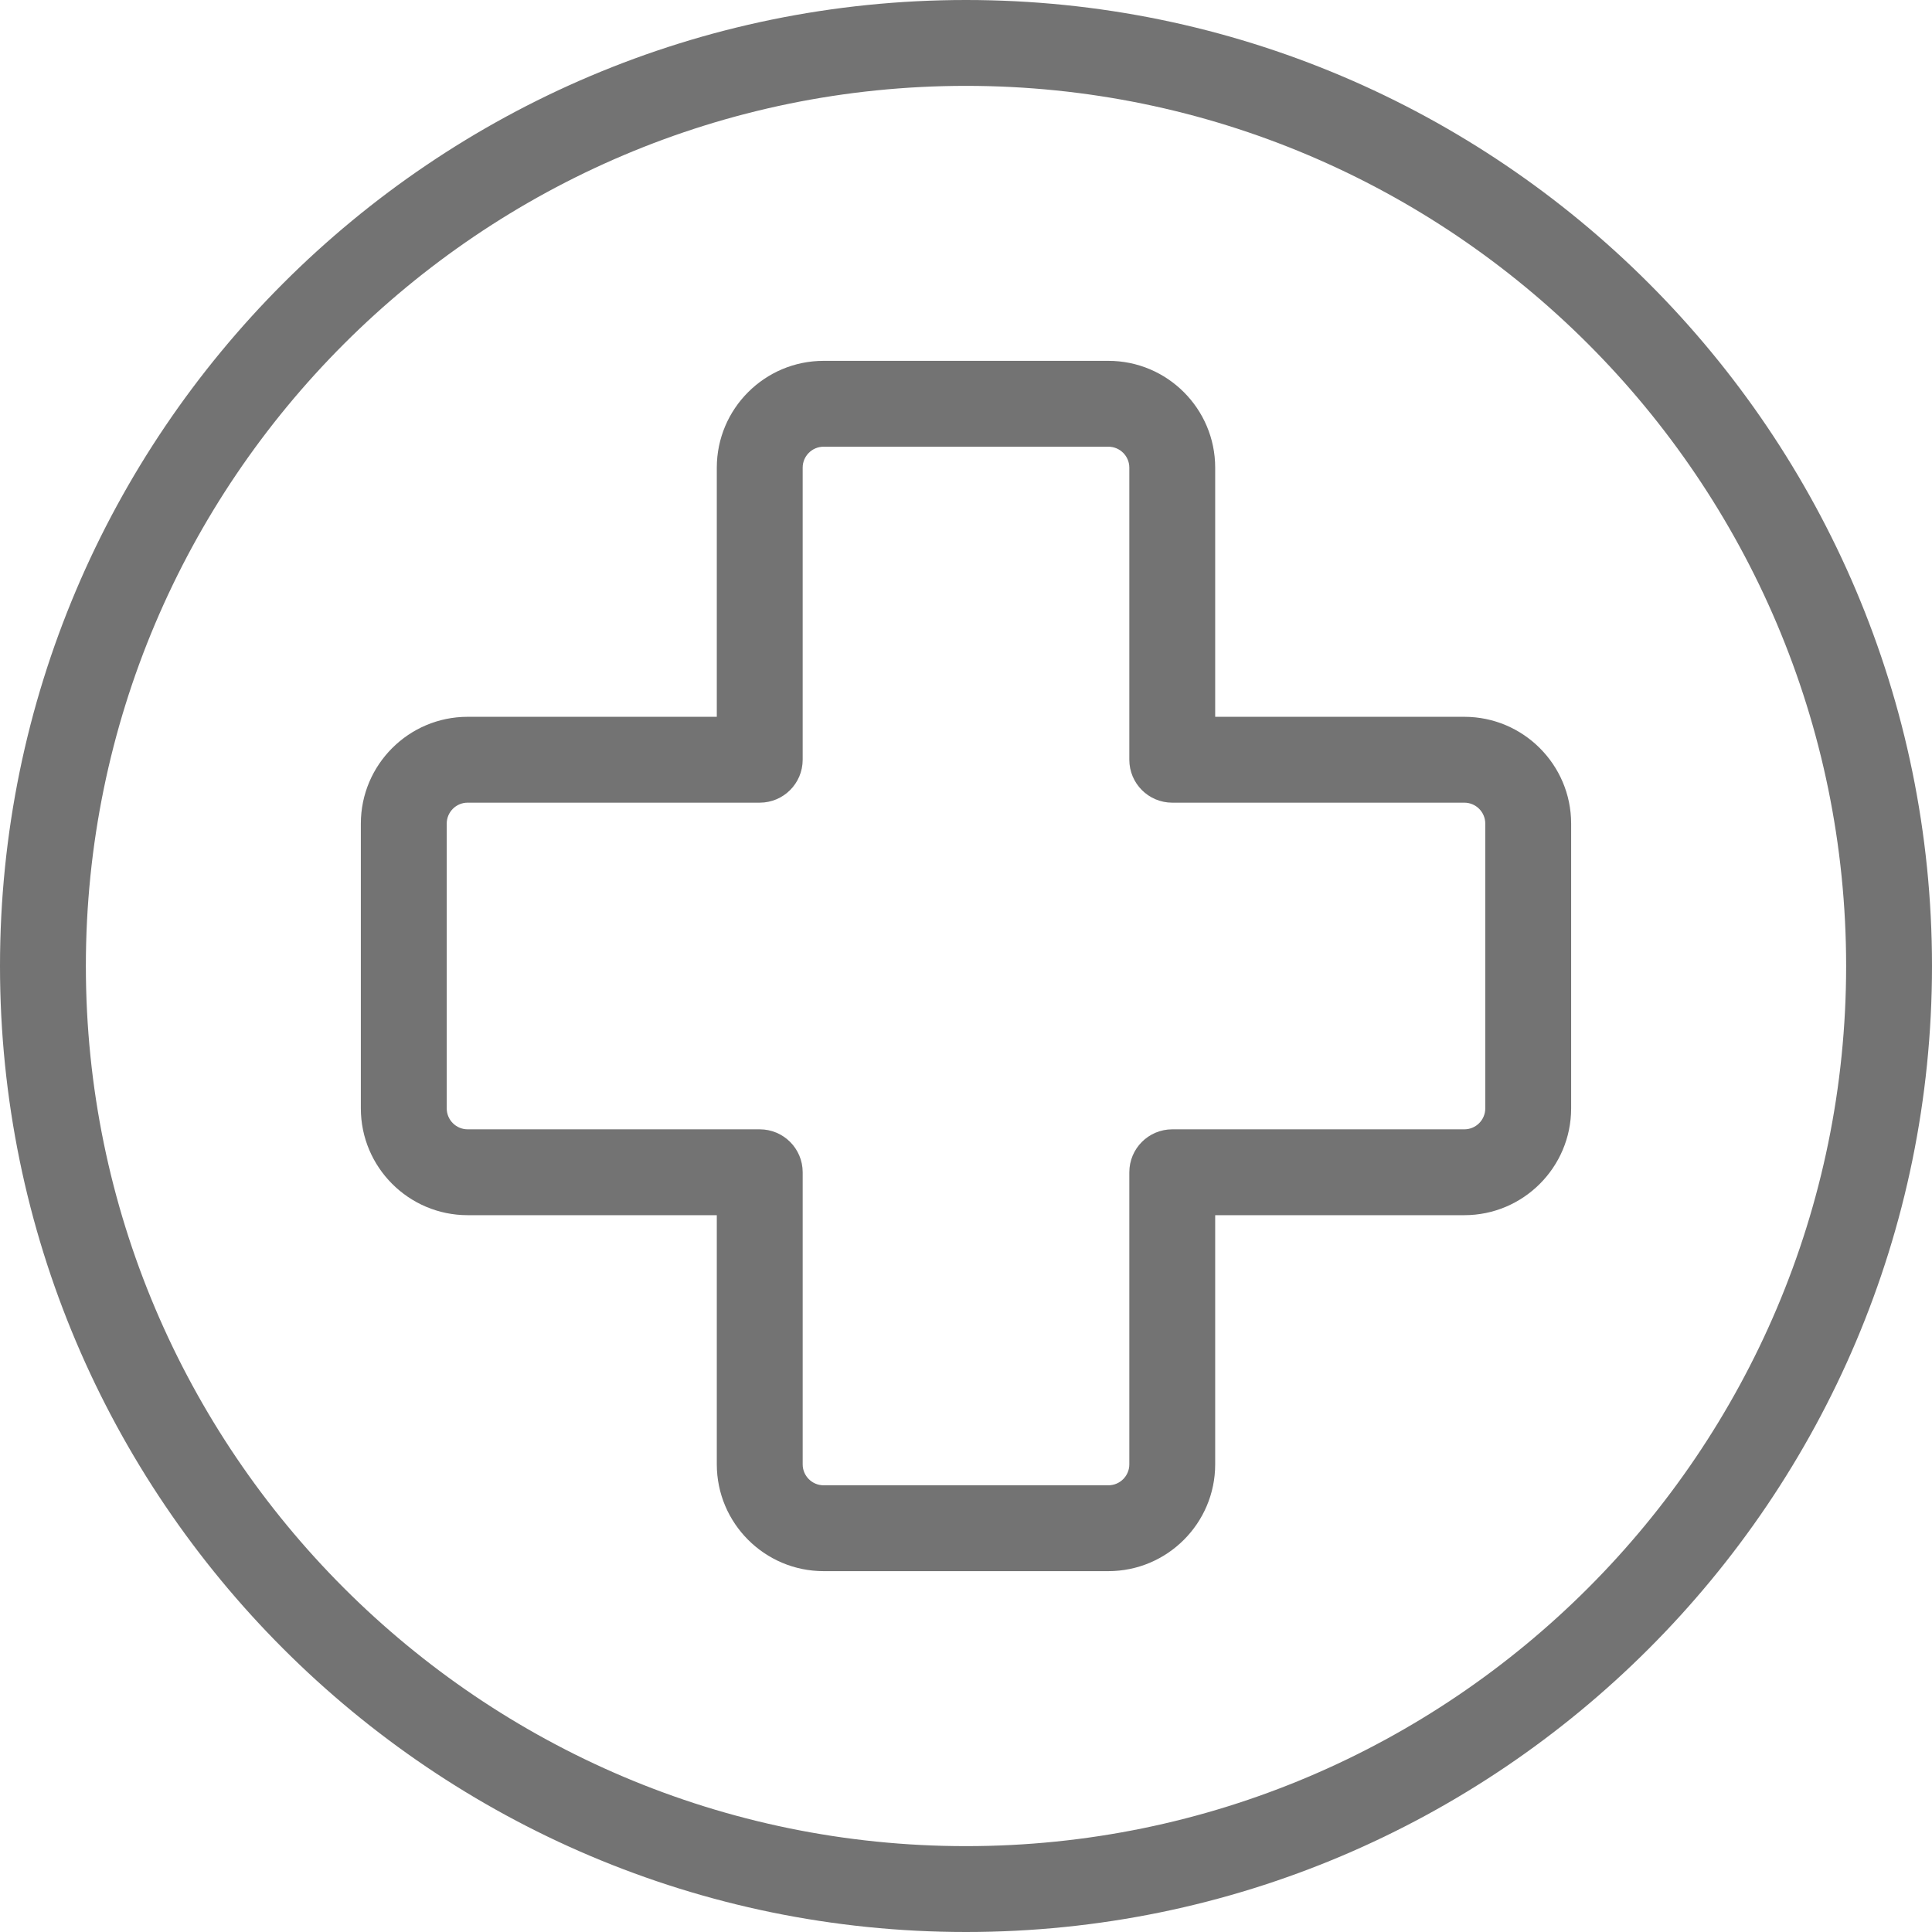 <?xml version="1.0" encoding="UTF-8" standalone="no"?><svg xmlns="http://www.w3.org/2000/svg" xmlns:xlink="http://www.w3.org/1999/xlink" fill="#737373" height="300" preserveAspectRatio="xMidYMid meet" version="1" viewBox="0.0 0.0 300.0 300.0" width="300" zoomAndPan="magnify"><g id="change1_1"><path d="M150,0C67.29,0,0,67.288,0,150s67.29,150,150,150s150-67.288,150-150S232.71,0,150,0z M150,286.667 c-75.358,0-136.667-61.309-136.667-136.667S74.642,13.333,150,13.333S286.667,74.642,286.667,150S225.358,286.667,150,286.667z" fill="inherit"/><path d="M227.384,111.305h-38.69V72.617c0-9.144-7.44-16.585-16.584-16.585h-44.222c-9.144,0-16.584,7.441-16.584,16.585v38.688 h-38.69c-9.144,0-16.582,7.441-16.582,16.585v44.219c0,9.144,7.438,16.585,16.582,16.585h38.69v38.688 c0,9.144,7.44,16.585,16.584,16.585h44.222c9.144,0,16.584-7.441,16.584-16.585v-38.688h38.69c9.144,0,16.582-7.441,16.582-16.585 v-44.219C243.966,118.747,236.528,111.305,227.384,111.305z M230.633,172.109c0,1.794-1.457,3.252-3.249,3.252h-45.356 c-3.682,0-6.667,2.985-6.667,6.667v45.355c0,1.794-1.458,3.252-3.25,3.252h-44.222c-1.792,0-3.25-1.458-3.25-3.252v-45.355 c0-3.682-2.985-6.667-6.667-6.667H72.616c-1.792,0-3.249-1.458-3.249-3.252v-44.219c0-1.794,1.457-3.252,3.249-3.252h45.356 c3.682,0,6.667-2.985,6.667-6.667V72.617c0-1.794,1.458-3.252,3.25-3.252h44.222c1.792,0,3.25,1.458,3.25,3.252v45.355 c0,3.682,2.985,6.667,6.667,6.667h45.356c1.792,0,3.249,1.458,3.249,3.252V172.109z" fill="inherit"/></g></svg>